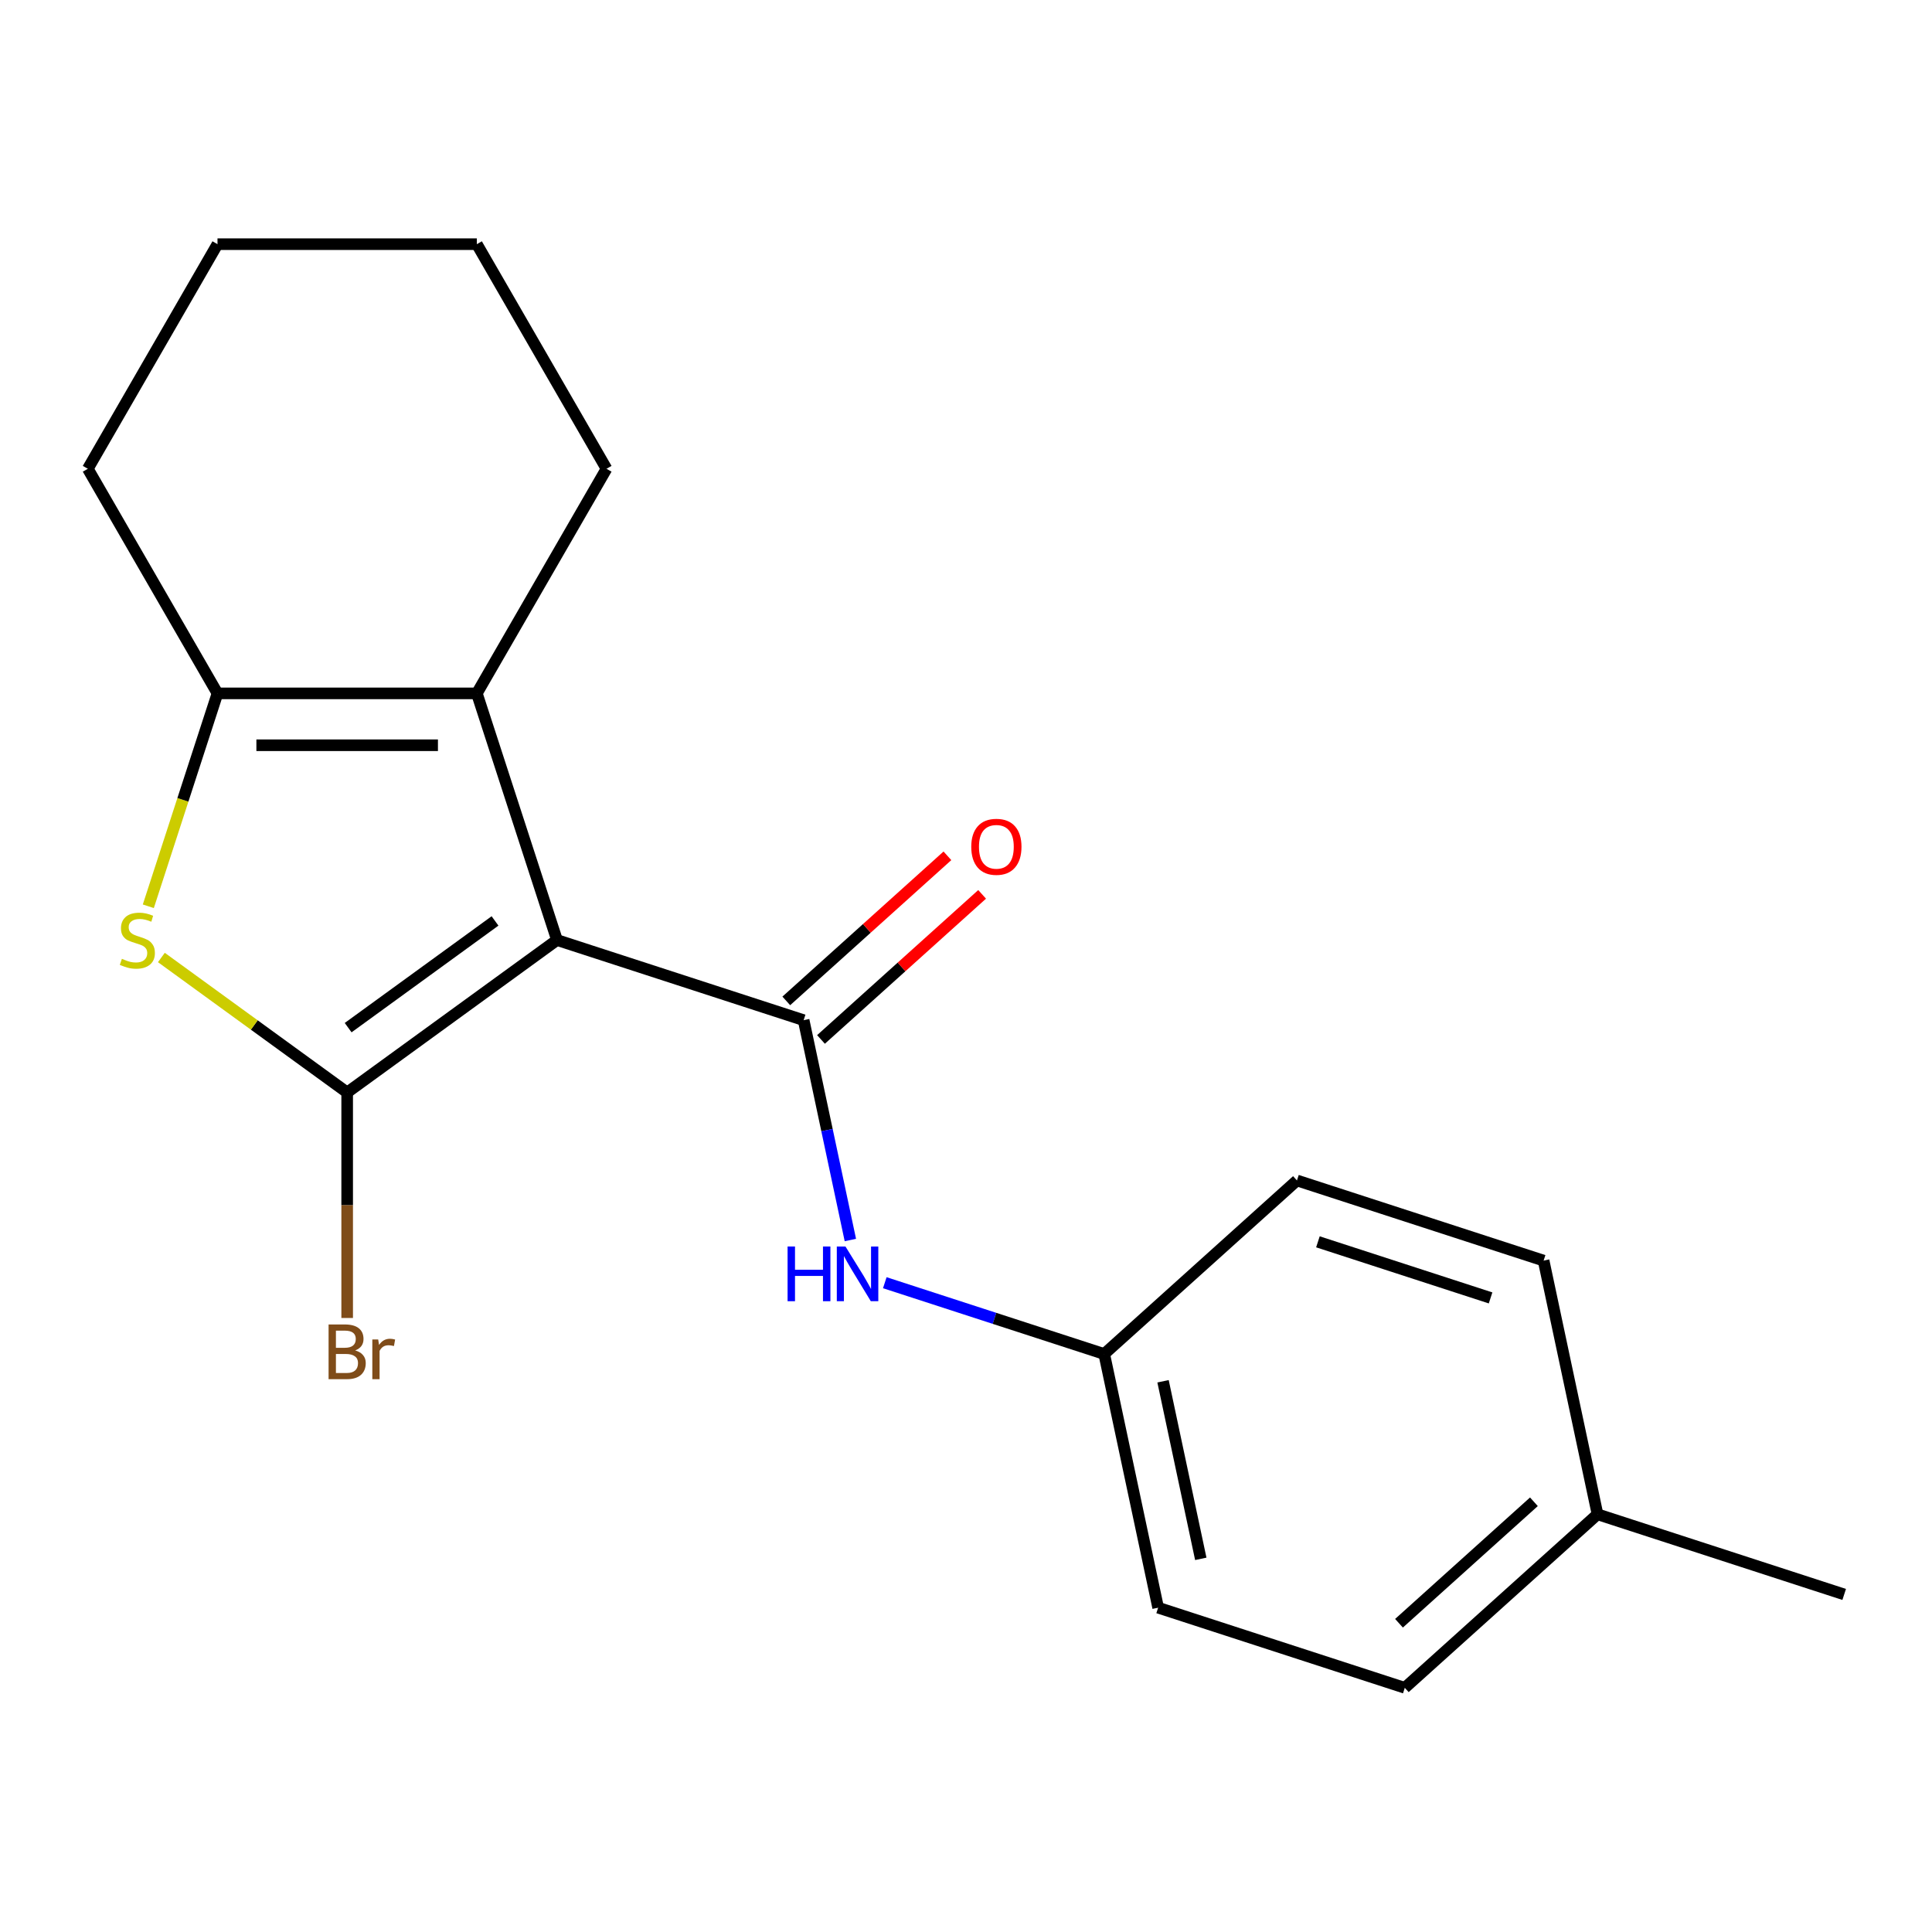 <?xml version='1.0' encoding='iso-8859-1'?>
<svg version='1.1' baseProfile='full'
              xmlns='http://www.w3.org/2000/svg'
                      xmlns:rdkit='http://www.rdkit.org/xml'
                      xmlns:xlink='http://www.w3.org/1999/xlink'
                  xml:space='preserve'
width='1000px' height='1000px' viewBox='0 0 1000 1000'>
<!-- END OF HEADER -->
<rect style='opacity:1.0;fill:#FFFFFF;stroke:none' width='1000' height='1000' x='0' y='0'> </rect>
<path class='bond-0' d='M 288.294,486.56 L 179.693,565.463' style='fill:none;fill-rule:evenodd;stroke:#000000;stroke-width:6px;stroke-linecap:butt;stroke-linejoin:miter;stroke-opacity:1' />
<path class='bond-0' d='M 256.223,476.675 L 180.202,531.908' style='fill:none;fill-rule:evenodd;stroke:#000000;stroke-width:6px;stroke-linecap:butt;stroke-linejoin:miter;stroke-opacity:1' />
<path class='bond-1' d='M 288.294,486.56 L 415.962,528.042' style='fill:none;fill-rule:evenodd;stroke:#000000;stroke-width:6px;stroke-linecap:butt;stroke-linejoin:miter;stroke-opacity:1' />
<path class='bond-3' d='M 288.294,486.56 L 246.812,358.892' style='fill:none;fill-rule:evenodd;stroke:#000000;stroke-width:6px;stroke-linecap:butt;stroke-linejoin:miter;stroke-opacity:1' />
<path class='bond-2' d='M 179.693,565.463 L 131.61,530.529' style='fill:none;fill-rule:evenodd;stroke:#000000;stroke-width:6px;stroke-linecap:butt;stroke-linejoin:miter;stroke-opacity:1' />
<path class='bond-2' d='M 131.61,530.529 L 83.528,495.595' style='fill:none;fill-rule:evenodd;stroke:#CCCC00;stroke-width:6px;stroke-linecap:butt;stroke-linejoin:miter;stroke-opacity:1' />
<path class='bond-7' d='M 179.693,565.463 L 179.693,623.825' style='fill:none;fill-rule:evenodd;stroke:#000000;stroke-width:6px;stroke-linecap:butt;stroke-linejoin:miter;stroke-opacity:1' />
<path class='bond-7' d='M 179.693,623.825 L 179.693,682.186' style='fill:none;fill-rule:evenodd;stroke:#7F4C19;stroke-width:6px;stroke-linecap:butt;stroke-linejoin:miter;stroke-opacity:1' />
<path class='bond-5' d='M 415.962,528.042 L 428.056,584.937' style='fill:none;fill-rule:evenodd;stroke:#000000;stroke-width:6px;stroke-linecap:butt;stroke-linejoin:miter;stroke-opacity:1' />
<path class='bond-5' d='M 428.056,584.937 L 440.149,641.831' style='fill:none;fill-rule:evenodd;stroke:#0000FF;stroke-width:6px;stroke-linecap:butt;stroke-linejoin:miter;stroke-opacity:1' />
<path class='bond-6' d='M 424.945,538.018 L 466.646,500.47' style='fill:none;fill-rule:evenodd;stroke:#000000;stroke-width:6px;stroke-linecap:butt;stroke-linejoin:miter;stroke-opacity:1' />
<path class='bond-6' d='M 466.646,500.47 L 508.347,462.922' style='fill:none;fill-rule:evenodd;stroke:#FF0000;stroke-width:6px;stroke-linecap:butt;stroke-linejoin:miter;stroke-opacity:1' />
<path class='bond-6' d='M 406.98,518.066 L 448.681,480.518' style='fill:none;fill-rule:evenodd;stroke:#000000;stroke-width:6px;stroke-linecap:butt;stroke-linejoin:miter;stroke-opacity:1' />
<path class='bond-6' d='M 448.681,480.518 L 490.383,442.97' style='fill:none;fill-rule:evenodd;stroke:#FF0000;stroke-width:6px;stroke-linecap:butt;stroke-linejoin:miter;stroke-opacity:1' />
<path class='bond-19' d='M 76.77,469.084 L 94.672,413.988' style='fill:none;fill-rule:evenodd;stroke:#CCCC00;stroke-width:6px;stroke-linecap:butt;stroke-linejoin:miter;stroke-opacity:1' />
<path class='bond-19' d='M 94.672,413.988 L 112.574,358.892' style='fill:none;fill-rule:evenodd;stroke:#000000;stroke-width:6px;stroke-linecap:butt;stroke-linejoin:miter;stroke-opacity:1' />
<path class='bond-4' d='M 246.812,358.892 L 112.574,358.892' style='fill:none;fill-rule:evenodd;stroke:#000000;stroke-width:6px;stroke-linecap:butt;stroke-linejoin:miter;stroke-opacity:1' />
<path class='bond-4' d='M 226.676,385.739 L 132.71,385.739' style='fill:none;fill-rule:evenodd;stroke:#000000;stroke-width:6px;stroke-linecap:butt;stroke-linejoin:miter;stroke-opacity:1' />
<path class='bond-9' d='M 246.812,358.892 L 313.931,242.638' style='fill:none;fill-rule:evenodd;stroke:#000000;stroke-width:6px;stroke-linecap:butt;stroke-linejoin:miter;stroke-opacity:1' />
<path class='bond-10' d='M 112.574,358.892 L 45.455,242.638' style='fill:none;fill-rule:evenodd;stroke:#000000;stroke-width:6px;stroke-linecap:butt;stroke-linejoin:miter;stroke-opacity:1' />
<path class='bond-8' d='M 457.968,663.927 L 514.754,682.378' style='fill:none;fill-rule:evenodd;stroke:#0000FF;stroke-width:6px;stroke-linecap:butt;stroke-linejoin:miter;stroke-opacity:1' />
<path class='bond-8' d='M 514.754,682.378 L 571.54,700.829' style='fill:none;fill-rule:evenodd;stroke:#000000;stroke-width:6px;stroke-linecap:butt;stroke-linejoin:miter;stroke-opacity:1' />
<path class='bond-12' d='M 571.54,700.829 L 671.299,611.006' style='fill:none;fill-rule:evenodd;stroke:#000000;stroke-width:6px;stroke-linecap:butt;stroke-linejoin:miter;stroke-opacity:1' />
<path class='bond-13' d='M 571.54,700.829 L 599.45,832.134' style='fill:none;fill-rule:evenodd;stroke:#000000;stroke-width:6px;stroke-linecap:butt;stroke-linejoin:miter;stroke-opacity:1' />
<path class='bond-13' d='M 601.988,714.943 L 621.525,806.856' style='fill:none;fill-rule:evenodd;stroke:#000000;stroke-width:6px;stroke-linecap:butt;stroke-linejoin:miter;stroke-opacity:1' />
<path class='bond-17' d='M 313.931,242.638 L 246.812,126.384' style='fill:none;fill-rule:evenodd;stroke:#000000;stroke-width:6px;stroke-linecap:butt;stroke-linejoin:miter;stroke-opacity:1' />
<path class='bond-20' d='M 45.455,242.638 L 112.574,126.384' style='fill:none;fill-rule:evenodd;stroke:#000000;stroke-width:6px;stroke-linecap:butt;stroke-linejoin:miter;stroke-opacity:1' />
<path class='bond-11' d='M 826.877,783.793 L 727.119,873.616' style='fill:none;fill-rule:evenodd;stroke:#000000;stroke-width:6px;stroke-linecap:butt;stroke-linejoin:miter;stroke-opacity:1' />
<path class='bond-11' d='M 793.949,777.315 L 724.118,840.191' style='fill:none;fill-rule:evenodd;stroke:#000000;stroke-width:6px;stroke-linecap:butt;stroke-linejoin:miter;stroke-opacity:1' />
<path class='bond-16' d='M 826.877,783.793 L 954.545,825.275' style='fill:none;fill-rule:evenodd;stroke:#000000;stroke-width:6px;stroke-linecap:butt;stroke-linejoin:miter;stroke-opacity:1' />
<path class='bond-21' d='M 826.877,783.793 L 798.967,652.488' style='fill:none;fill-rule:evenodd;stroke:#000000;stroke-width:6px;stroke-linecap:butt;stroke-linejoin:miter;stroke-opacity:1' />
<path class='bond-15' d='M 671.299,611.006 L 798.967,652.488' style='fill:none;fill-rule:evenodd;stroke:#000000;stroke-width:6px;stroke-linecap:butt;stroke-linejoin:miter;stroke-opacity:1' />
<path class='bond-15' d='M 682.153,642.762 L 771.521,671.799' style='fill:none;fill-rule:evenodd;stroke:#000000;stroke-width:6px;stroke-linecap:butt;stroke-linejoin:miter;stroke-opacity:1' />
<path class='bond-14' d='M 599.45,832.134 L 727.119,873.616' style='fill:none;fill-rule:evenodd;stroke:#000000;stroke-width:6px;stroke-linecap:butt;stroke-linejoin:miter;stroke-opacity:1' />
<path class='bond-18' d='M 246.812,126.384 L 112.574,126.384' style='fill:none;fill-rule:evenodd;stroke:#000000;stroke-width:6px;stroke-linecap:butt;stroke-linejoin:miter;stroke-opacity:1' />
<path  class='atom-3' d='M 63.092 496.28
Q 63.412 496.4, 64.732 496.96
Q 66.052 497.52, 67.492 497.88
Q 68.972 498.2, 70.412 498.2
Q 73.092 498.2, 74.652 496.92
Q 76.212 495.6, 76.212 493.32
Q 76.212 491.76, 75.412 490.8
Q 74.652 489.84, 73.452 489.32
Q 72.252 488.8, 70.252 488.2
Q 67.732 487.44, 66.212 486.72
Q 64.732 486, 63.652 484.48
Q 62.612 482.96, 62.612 480.4
Q 62.612 476.84, 65.012 474.64
Q 67.452 472.44, 72.252 472.44
Q 75.532 472.44, 79.252 474
L 78.332 477.08
Q 74.932 475.68, 72.372 475.68
Q 69.612 475.68, 68.092 476.84
Q 66.572 477.96, 66.612 479.92
Q 66.612 481.44, 67.372 482.36
Q 68.172 483.28, 69.292 483.8
Q 70.452 484.32, 72.372 484.92
Q 74.932 485.72, 76.452 486.52
Q 77.972 487.32, 79.052 488.96
Q 80.172 490.56, 80.172 493.32
Q 80.172 497.24, 77.532 499.36
Q 74.932 501.44, 70.572 501.44
Q 68.052 501.44, 66.132 500.88
Q 64.252 500.36, 62.012 499.44
L 63.092 496.28
' fill='#CCCC00'/>
<path  class='atom-6' d='M 407.652 645.187
L 411.492 645.187
L 411.492 657.227
L 425.972 657.227
L 425.972 645.187
L 429.812 645.187
L 429.812 673.507
L 425.972 673.507
L 425.972 660.427
L 411.492 660.427
L 411.492 673.507
L 407.652 673.507
L 407.652 645.187
' fill='#0000FF'/>
<path  class='atom-6' d='M 437.612 645.187
L 446.892 660.187
Q 447.812 661.667, 449.292 664.347
Q 450.772 667.027, 450.852 667.187
L 450.852 645.187
L 454.612 645.187
L 454.612 673.507
L 450.732 673.507
L 440.772 657.107
Q 439.612 655.187, 438.372 652.987
Q 437.172 650.787, 436.812 650.107
L 436.812 673.507
L 433.132 673.507
L 433.132 645.187
L 437.612 645.187
' fill='#0000FF'/>
<path  class='atom-7' d='M 502.721 438.299
Q 502.721 431.499, 506.081 427.699
Q 509.441 423.899, 515.721 423.899
Q 522.001 423.899, 525.361 427.699
Q 528.721 431.499, 528.721 438.299
Q 528.721 445.179, 525.321 449.099
Q 521.921 452.979, 515.721 452.979
Q 509.481 452.979, 506.081 449.099
Q 502.721 445.219, 502.721 438.299
M 515.721 449.779
Q 520.041 449.779, 522.361 446.899
Q 524.721 443.979, 524.721 438.299
Q 524.721 432.739, 522.361 429.939
Q 520.041 427.099, 515.721 427.099
Q 511.401 427.099, 509.041 429.899
Q 506.721 432.699, 506.721 438.299
Q 506.721 444.019, 509.041 446.899
Q 511.401 449.779, 515.721 449.779
' fill='#FF0000'/>
<path  class='atom-8' d='M 183.833 698.982
Q 186.553 699.742, 187.913 701.422
Q 189.313 703.062, 189.313 705.502
Q 189.313 709.422, 186.793 711.662
Q 184.313 713.862, 179.593 713.862
L 170.073 713.862
L 170.073 685.542
L 178.433 685.542
Q 183.273 685.542, 185.713 687.502
Q 188.153 689.462, 188.153 693.062
Q 188.153 697.342, 183.833 698.982
M 173.873 688.742
L 173.873 697.622
L 178.433 697.622
Q 181.233 697.622, 182.673 696.502
Q 184.153 695.342, 184.153 693.062
Q 184.153 688.742, 178.433 688.742
L 173.873 688.742
M 179.593 710.662
Q 182.353 710.662, 183.833 709.342
Q 185.313 708.022, 185.313 705.502
Q 185.313 703.182, 183.673 702.022
Q 182.073 700.822, 178.993 700.822
L 173.873 700.822
L 173.873 710.662
L 179.593 710.662
' fill='#7F4C19'/>
<path  class='atom-8' d='M 195.753 693.302
L 196.193 696.142
Q 198.353 692.942, 201.873 692.942
Q 202.993 692.942, 204.513 693.342
L 203.913 696.702
Q 202.193 696.302, 201.233 696.302
Q 199.553 696.302, 198.433 696.982
Q 197.353 697.622, 196.473 699.182
L 196.473 713.862
L 192.713 713.862
L 192.713 693.302
L 195.753 693.302
' fill='#7F4C19'/>
</svg>

